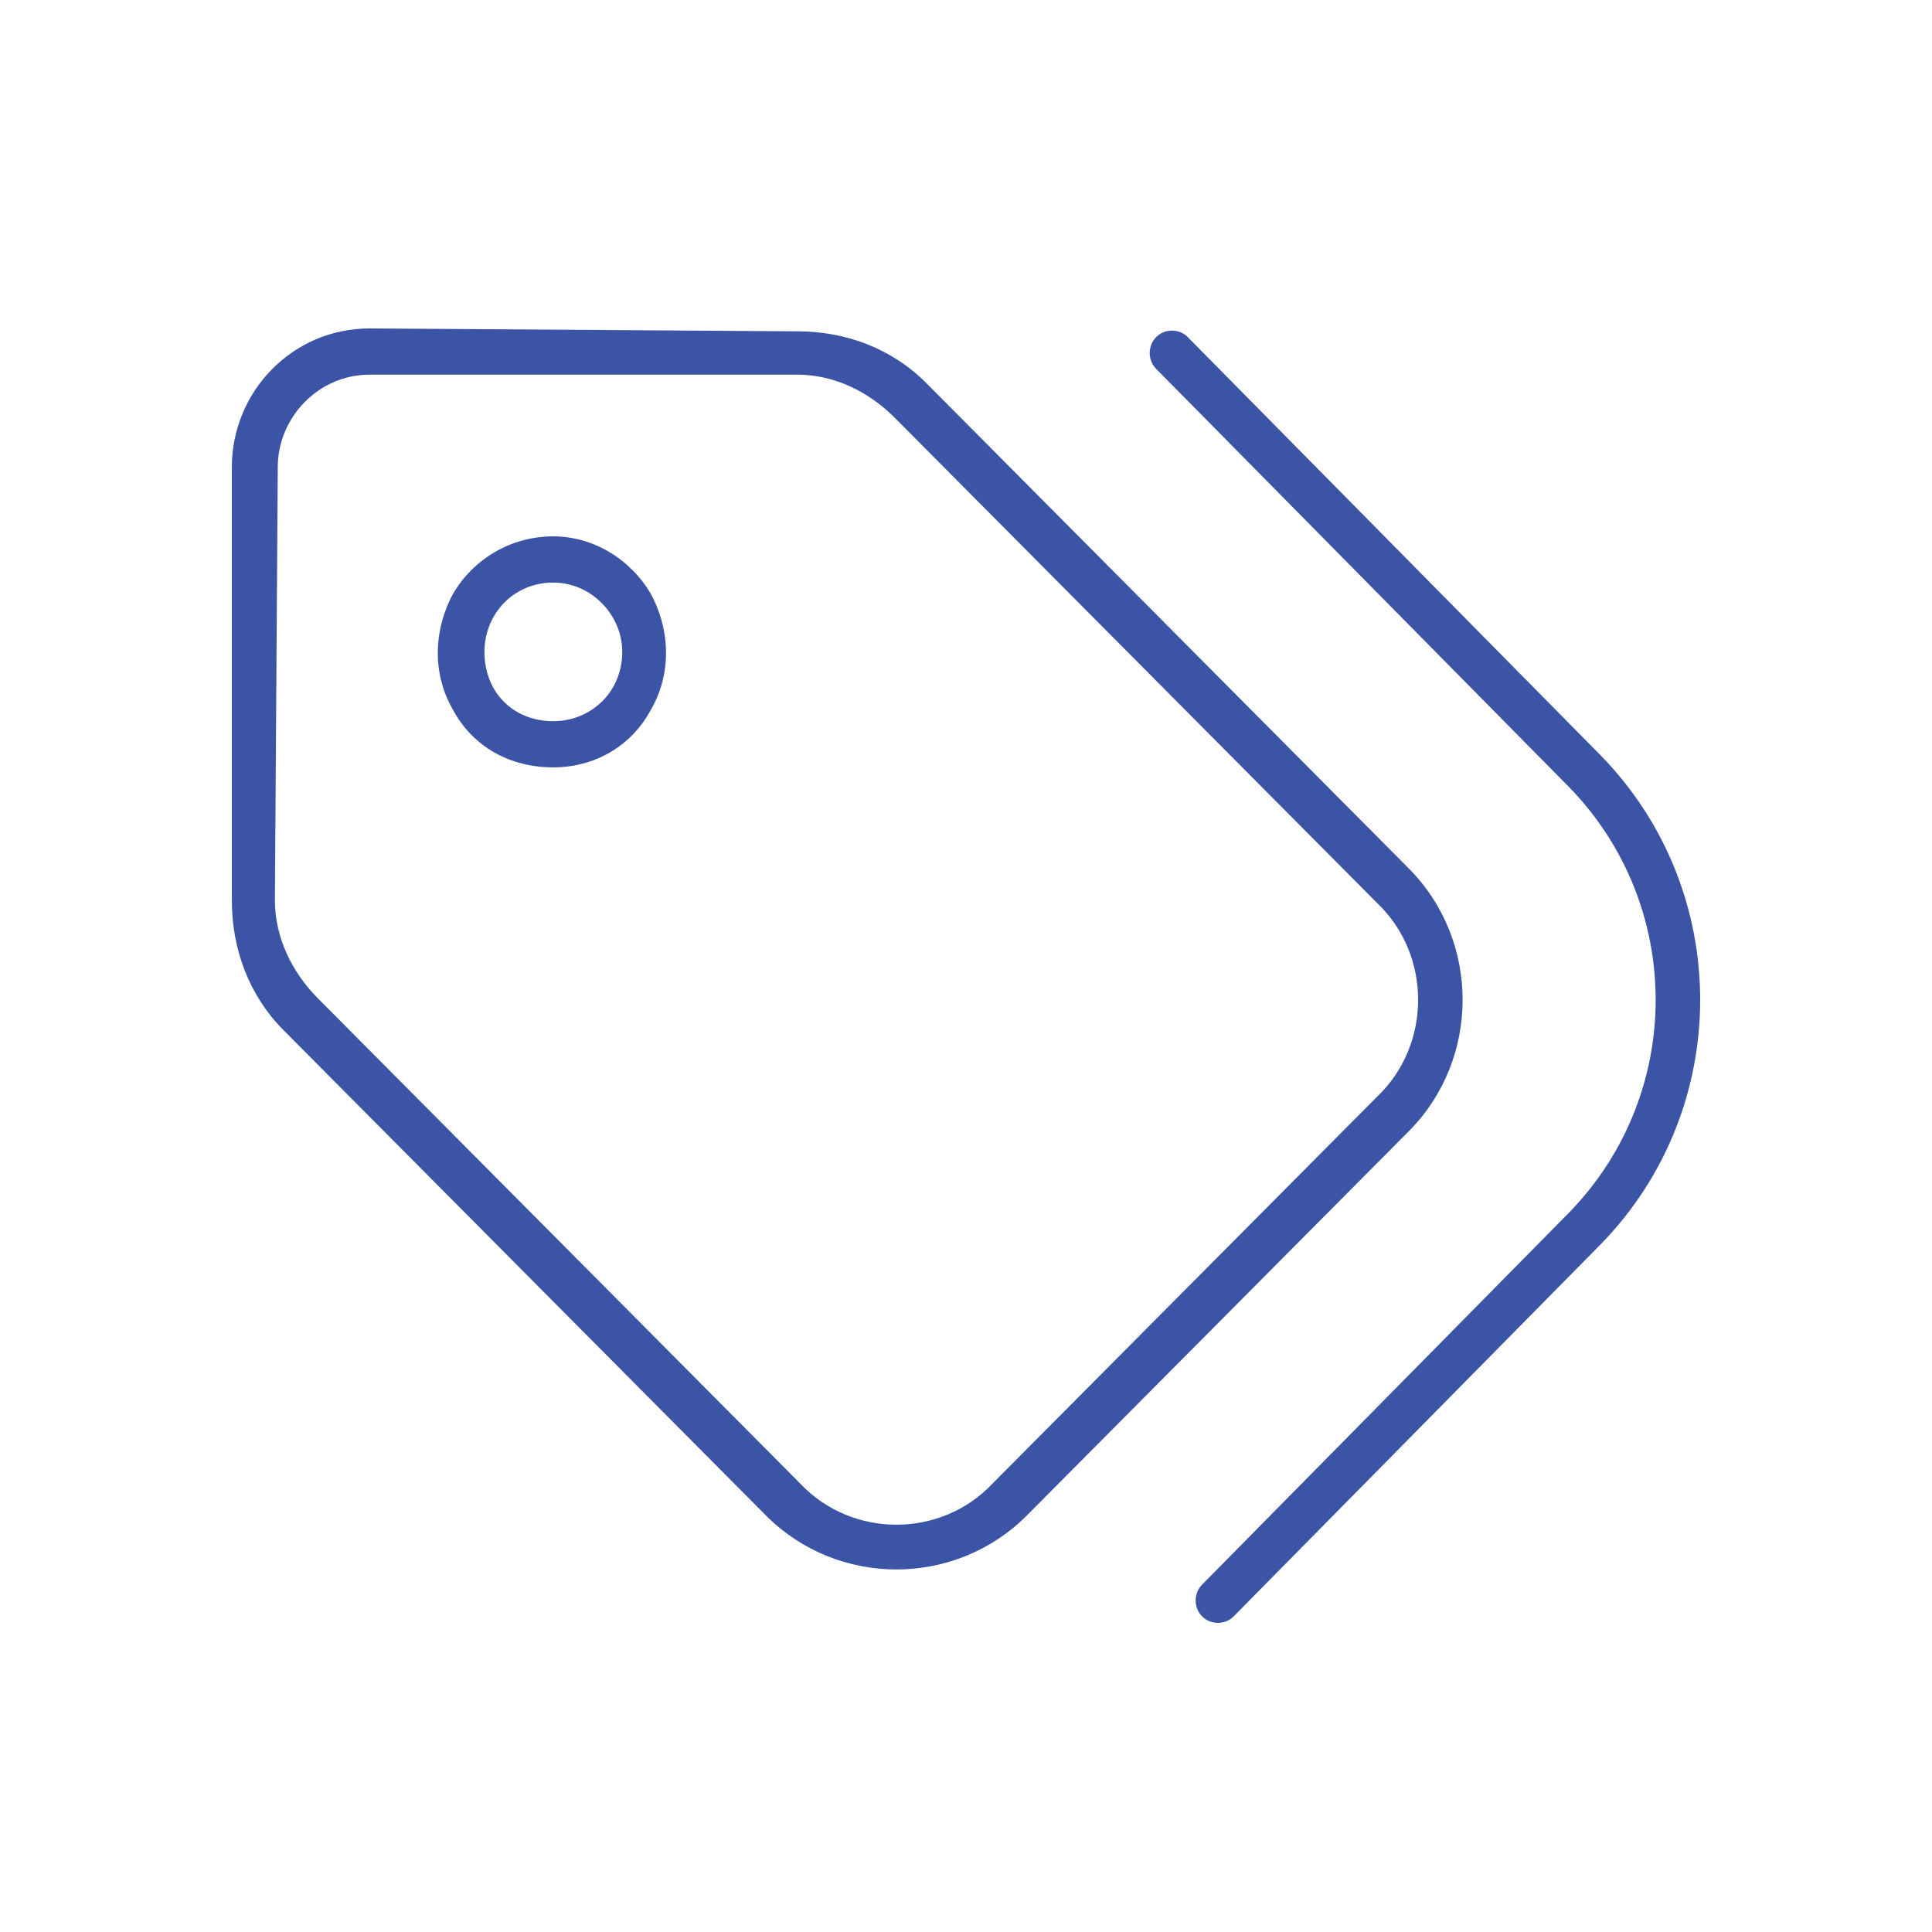 <svg width="100" height="100" viewBox="0 0 100 100" fill="none" xmlns="http://www.w3.org/2000/svg">
<path d="M59.844 17.448C60.289 17 61.032 17 61.478 17.448L82.874 39.122C89.709 46.147 89.709 57.357 82.874 64.382L63.855 83.664C63.41 84.112 62.667 84.112 62.221 83.664C61.775 83.215 61.775 82.468 62.221 82.019L81.24 62.738C87.183 56.61 87.183 46.894 81.24 40.766L59.844 19.093C59.398 18.644 59.398 17.897 59.844 17.448ZM14.377 24.175L14.229 46.595C14.229 48.538 15.12 50.332 16.457 51.677L41.419 76.788C44.094 79.628 48.7 79.628 51.374 76.788L71.284 56.759C74.108 54.069 74.108 49.435 71.284 46.745L46.323 21.634C44.985 20.288 43.202 19.392 41.271 19.392H19.132C16.457 19.392 14.377 21.634 14.377 24.175ZM12 24.175C12 20.288 15.12 17 19.132 17L41.271 17.149C43.797 17.149 46.174 18.046 47.957 19.84L72.919 44.951C76.633 48.688 76.633 54.816 72.919 58.553L53.157 78.432C49.443 82.169 43.351 82.169 39.636 78.432L14.675 53.321C12.892 51.528 12 49.136 12 46.595V24.175ZM28.641 30.153C26.561 30.153 25.075 31.797 25.075 33.741C25.075 35.833 26.561 37.328 28.641 37.328C30.573 37.328 32.207 35.833 32.207 33.741C32.207 31.797 30.573 30.153 28.641 30.153ZM28.641 39.719C26.413 39.719 24.481 38.673 23.441 36.73C22.401 34.936 22.401 32.694 23.441 30.751C24.481 28.958 26.413 27.762 28.641 27.762C30.721 27.762 32.653 28.958 33.693 30.751C34.733 32.694 34.733 34.936 33.693 36.73C32.653 38.673 30.721 39.719 28.641 39.719Z" fill="#3C54A5"/>
</svg>
